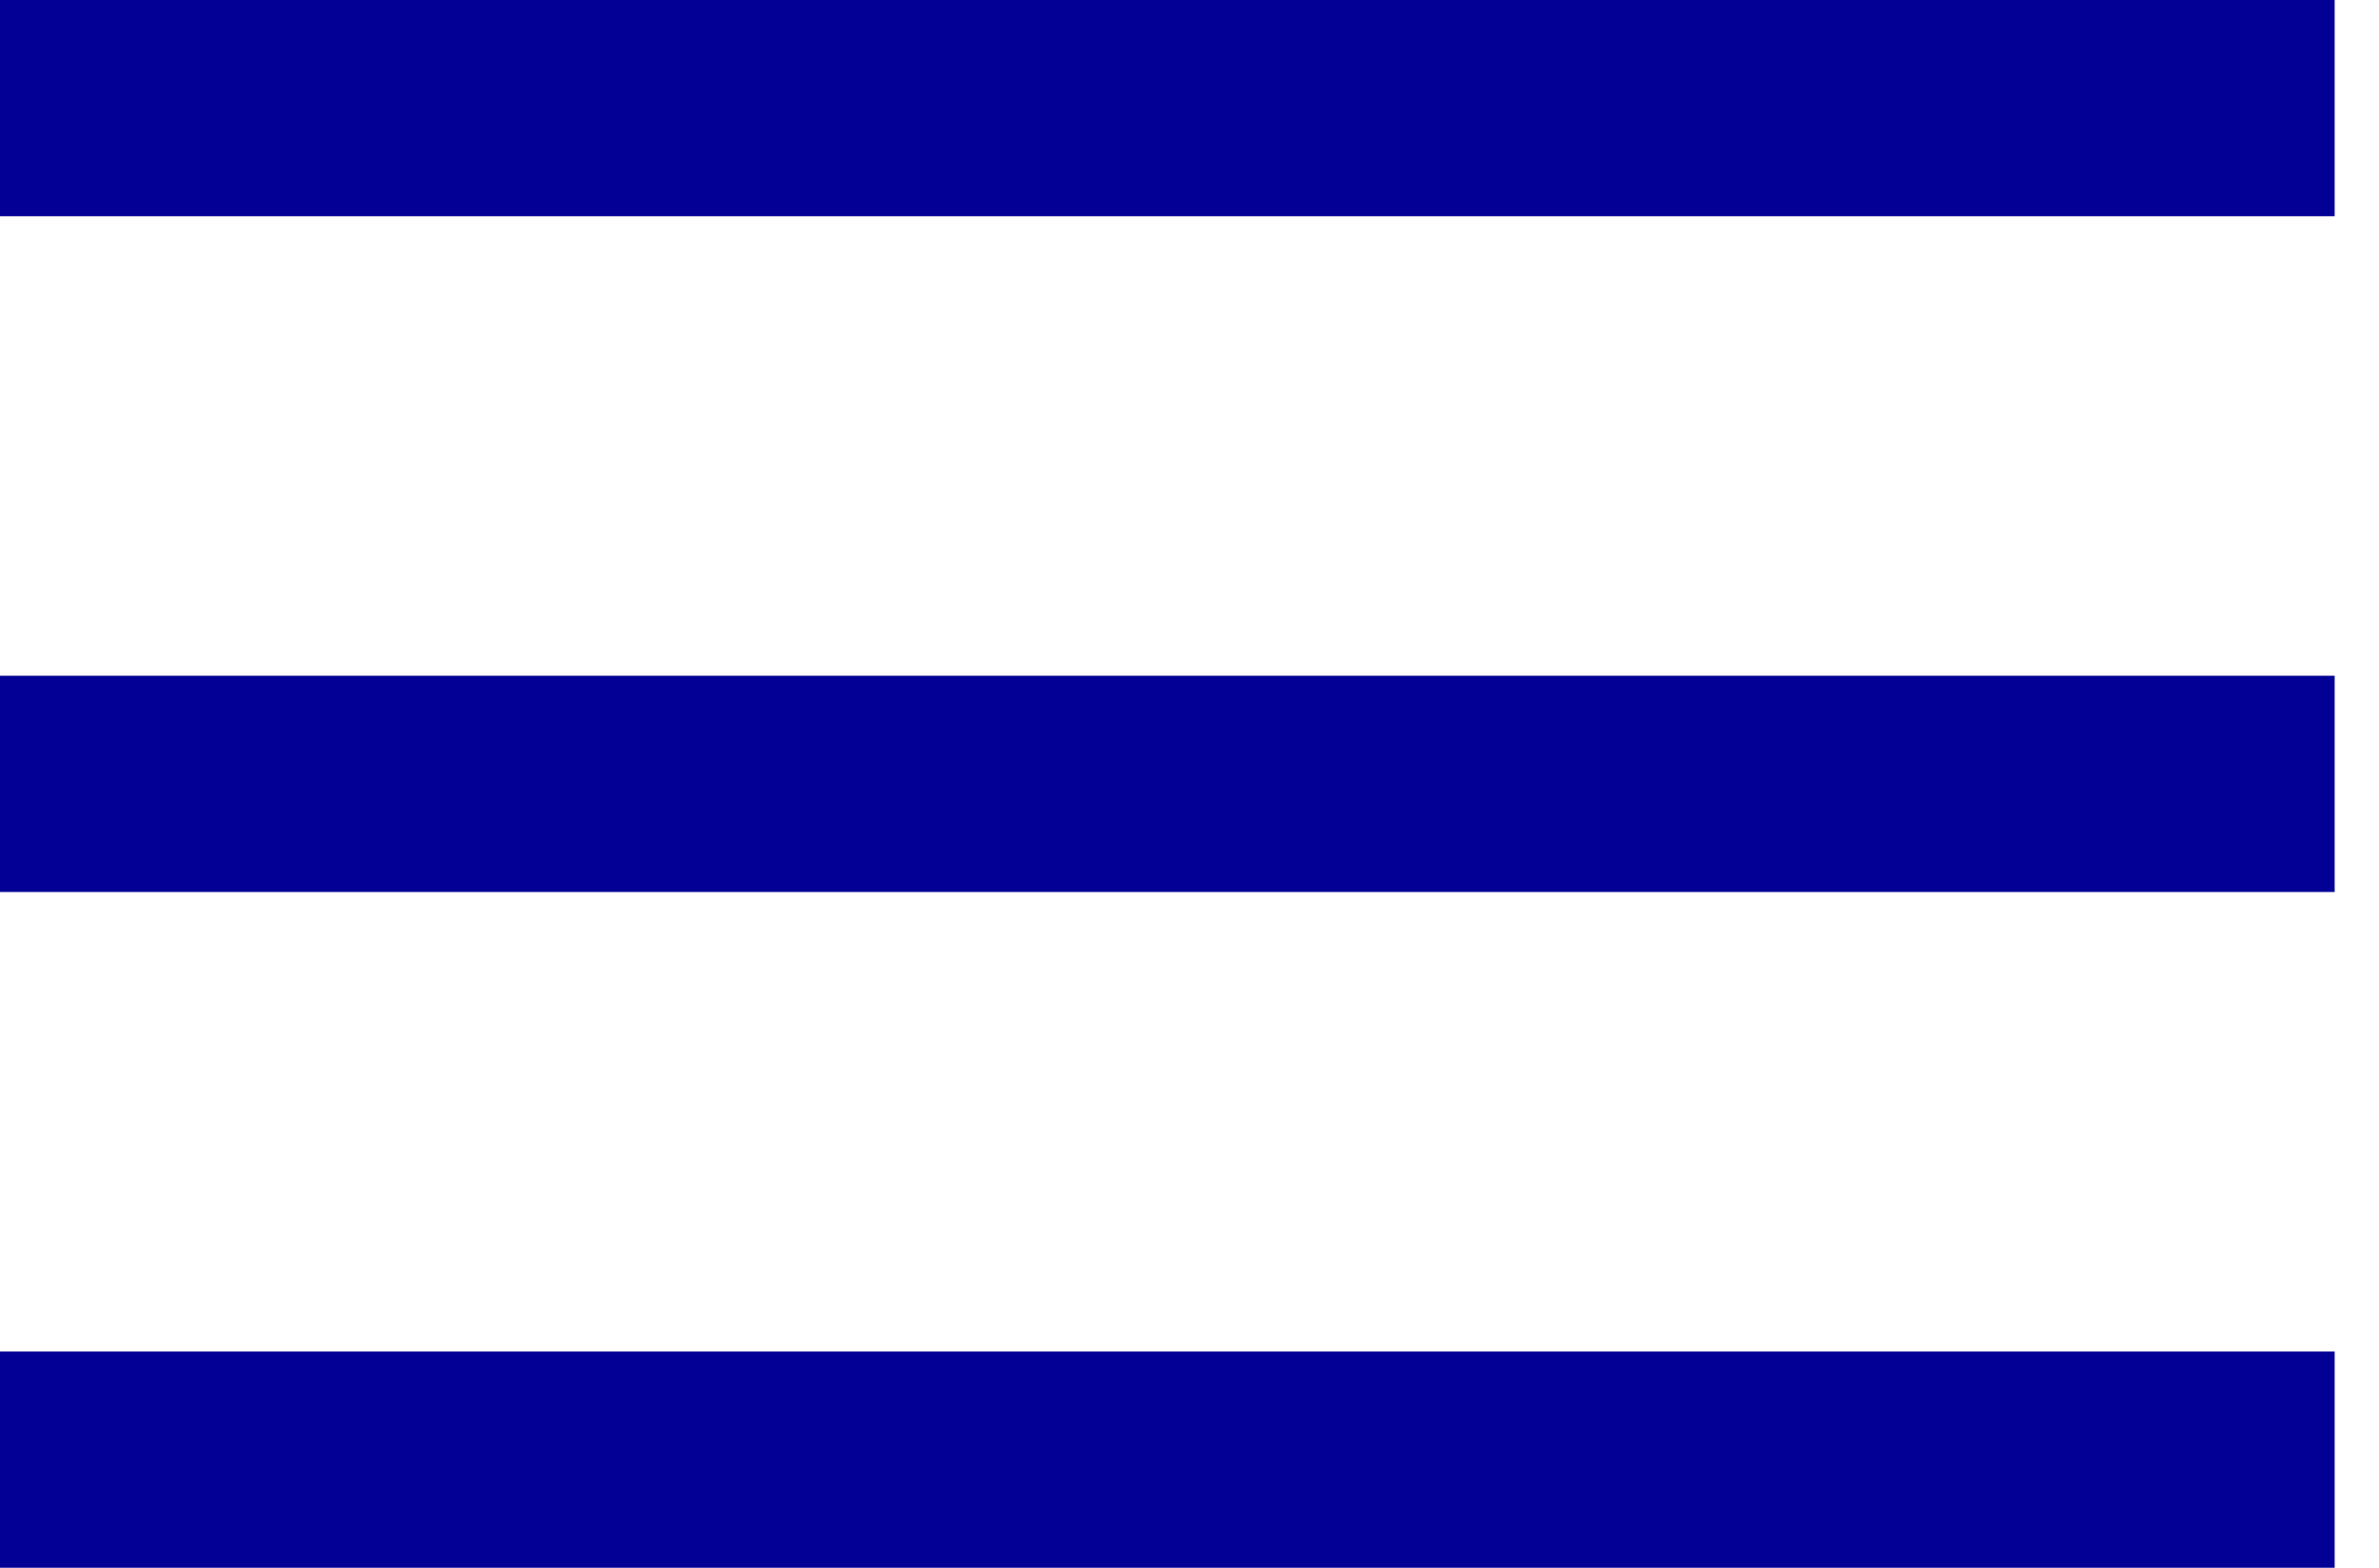 <?xml version="1.0" encoding="UTF-8"?> <svg xmlns="http://www.w3.org/2000/svg" width="44" height="29" viewBox="0 0 44 29" fill="none"> <line y1="2" x2="43.18" y2="2" stroke="#030095" stroke-width="4"></line> <line y1="14.5" x2="43.18" y2="14.5" stroke="#030095" stroke-width="4"></line> <line y1="27" x2="43.18" y2="27" stroke="#030095" stroke-width="4"></line> </svg> 